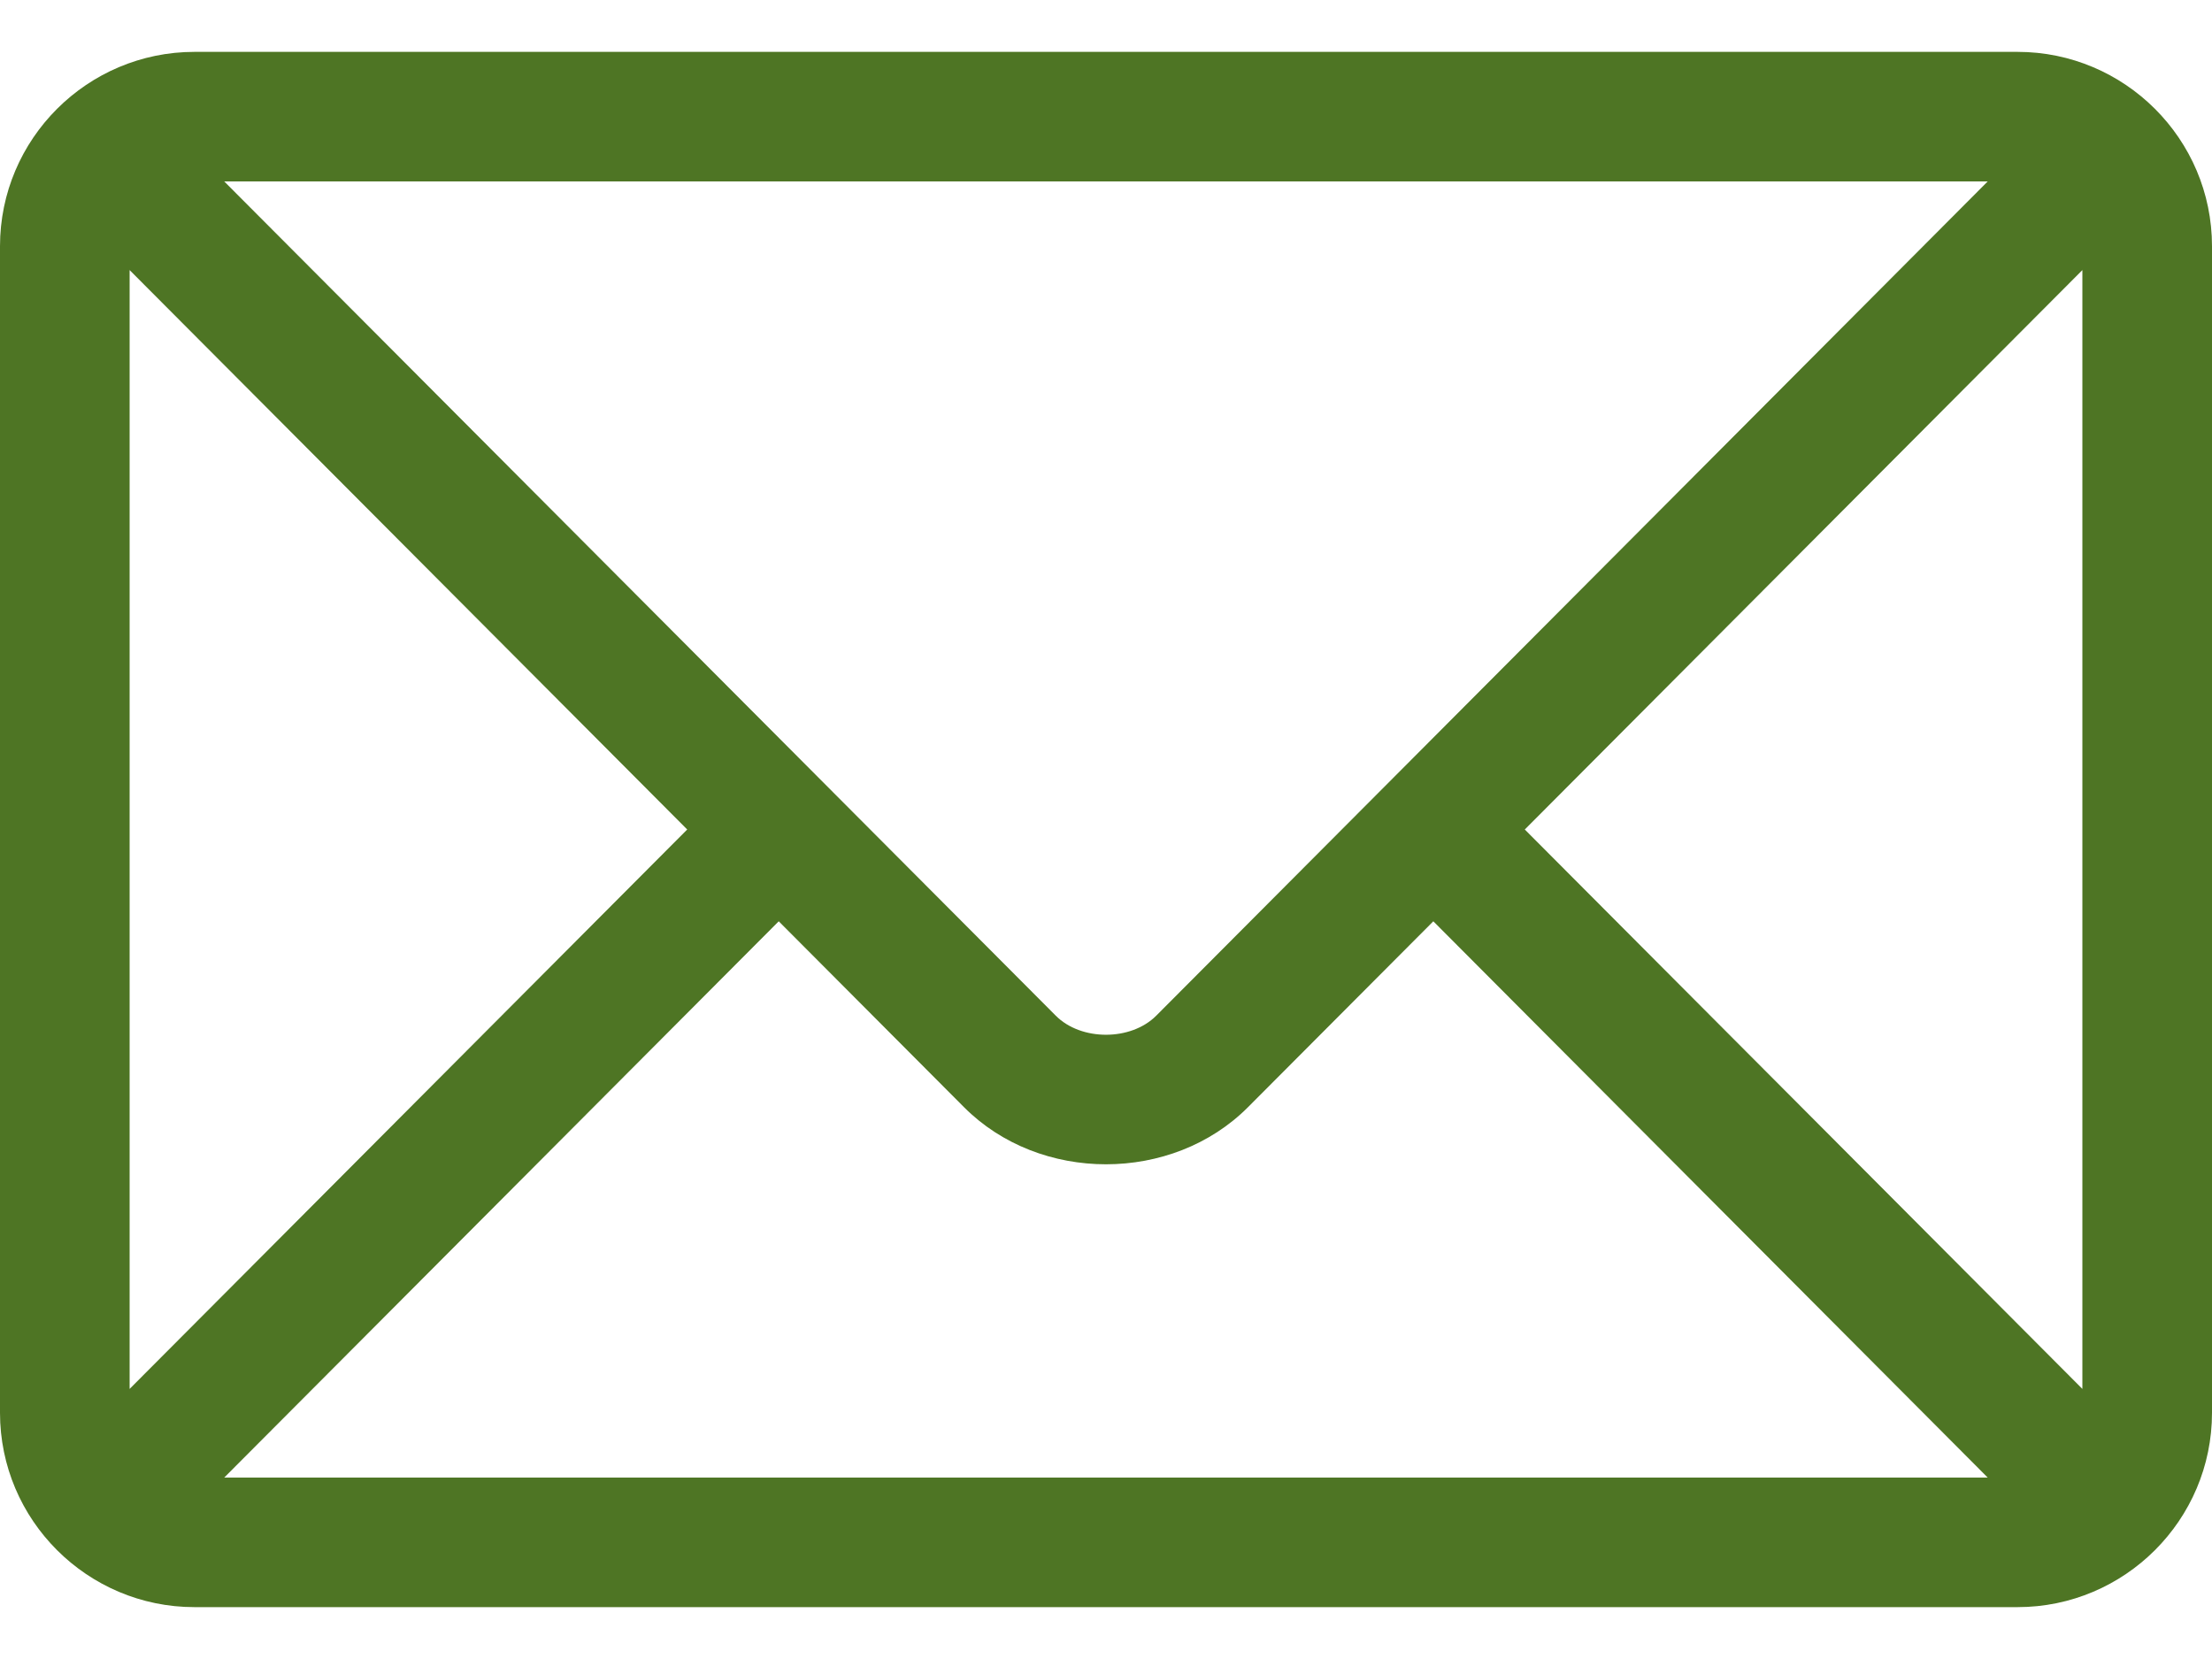 <svg width="40" height="30" viewBox="0 0 40 30" fill="none" xmlns="http://www.w3.org/2000/svg">
<path d="M36.484 0.938H3.516C1.581 0.938 0 2.512 0 4.453V25.547C0 27.489 1.582 29.062 3.516 29.062H36.484C38.419 29.062 40 27.488 40 25.547V4.453C40 2.511 38.418 0.938 36.484 0.938ZM35.944 3.281C34.808 4.422 21.457 17.816 20.908 18.367C20.45 18.826 19.55 18.827 19.092 18.367L4.055 3.281H35.944ZM2.344 25.116V4.884L12.427 15L2.344 25.116ZM4.055 26.719L14.082 16.66L17.432 20.021C18.805 21.399 21.196 21.398 22.568 20.021L25.919 16.66L35.944 26.719H4.055ZM37.656 25.116L27.573 15L37.656 4.884V25.116Z" fill="#4E7524"/>
</svg>
